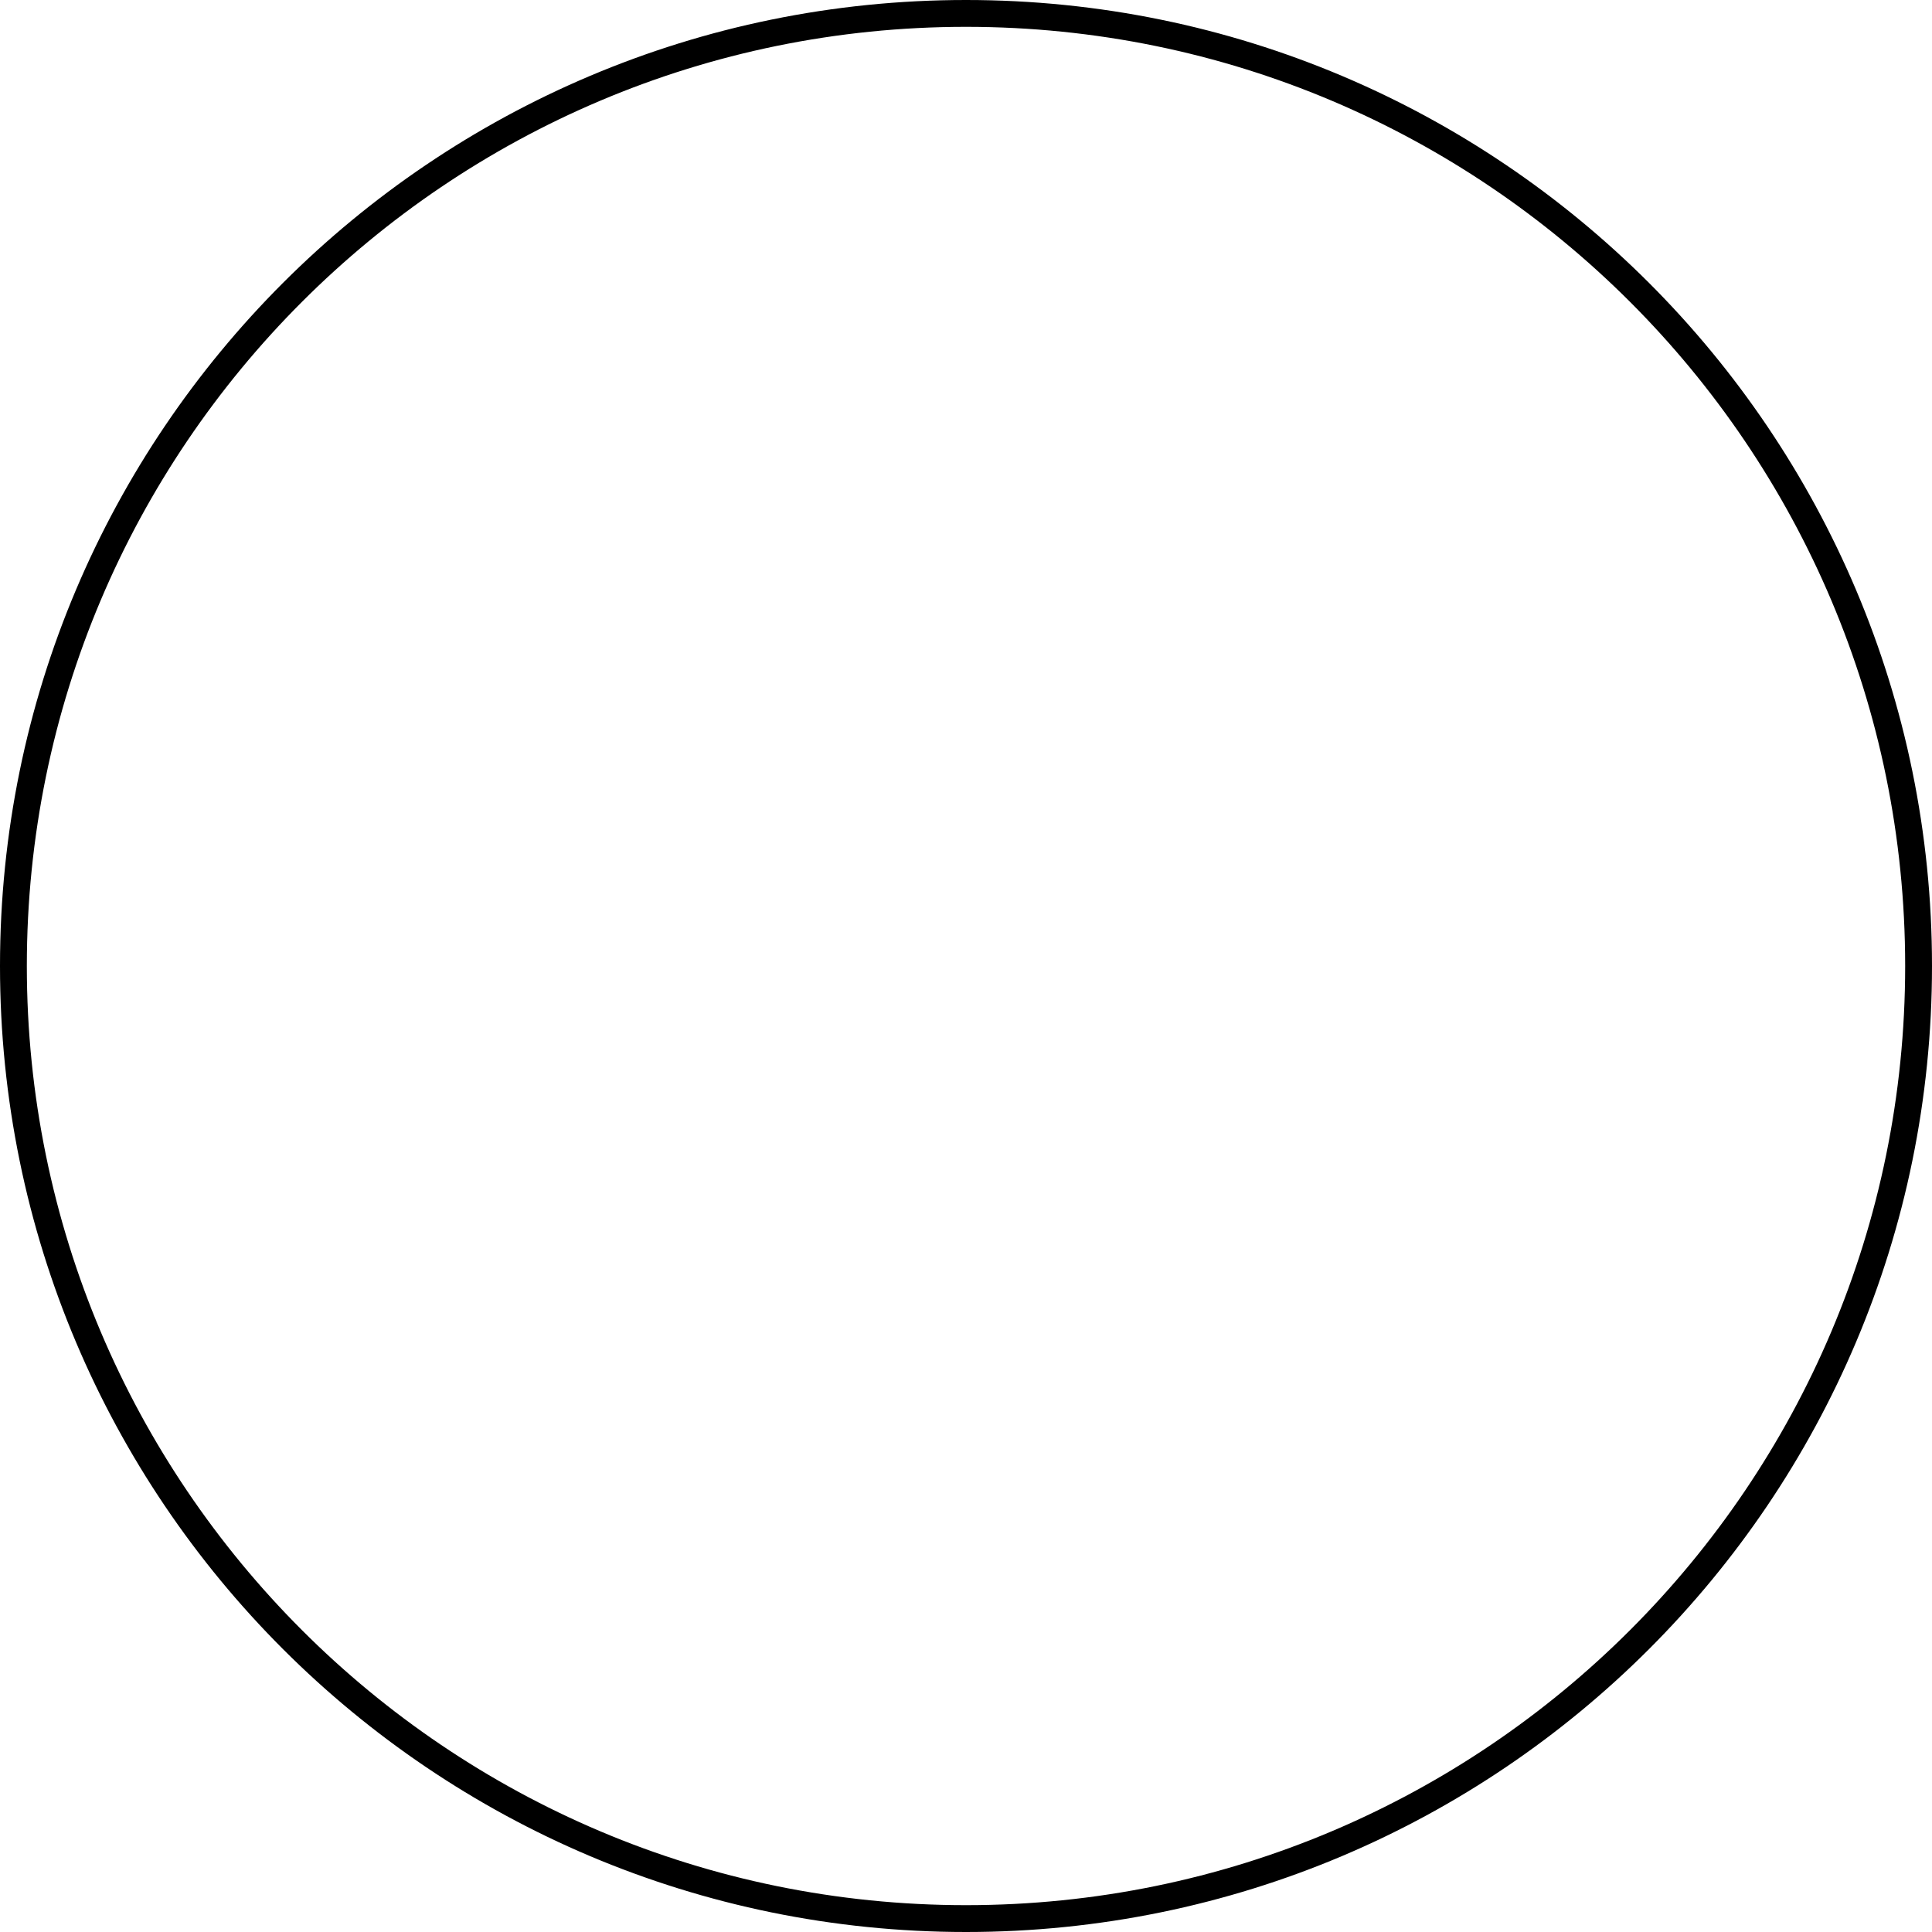 <svg width="144" height="144" viewBox="0 0 144 144" fill="none" xmlns="http://www.w3.org/2000/svg">
<g clip-path="url(#clip0_153_11444)">
<path fill-rule="evenodd" clip-rule="evenodd" d="M144 72C144 111.765 111.765 144 72 144C32.236 144 0 111.765 0 72C0 32.236 32.236 0 72 0C111.765 0 144 32.236 144 72ZM72 142C110.66 142 142 110.66 142 72C142 33.34 110.66 2 72 2C33.34 2 2 33.34 2 72C2 110.66 33.34 142 72 142Z" fill="black"/>
</g>
<defs>
<clipPath id="clip0_153_11444">
<rect width="144" height="144" fill="white"/>
</clipPath>
</defs>
</svg>
